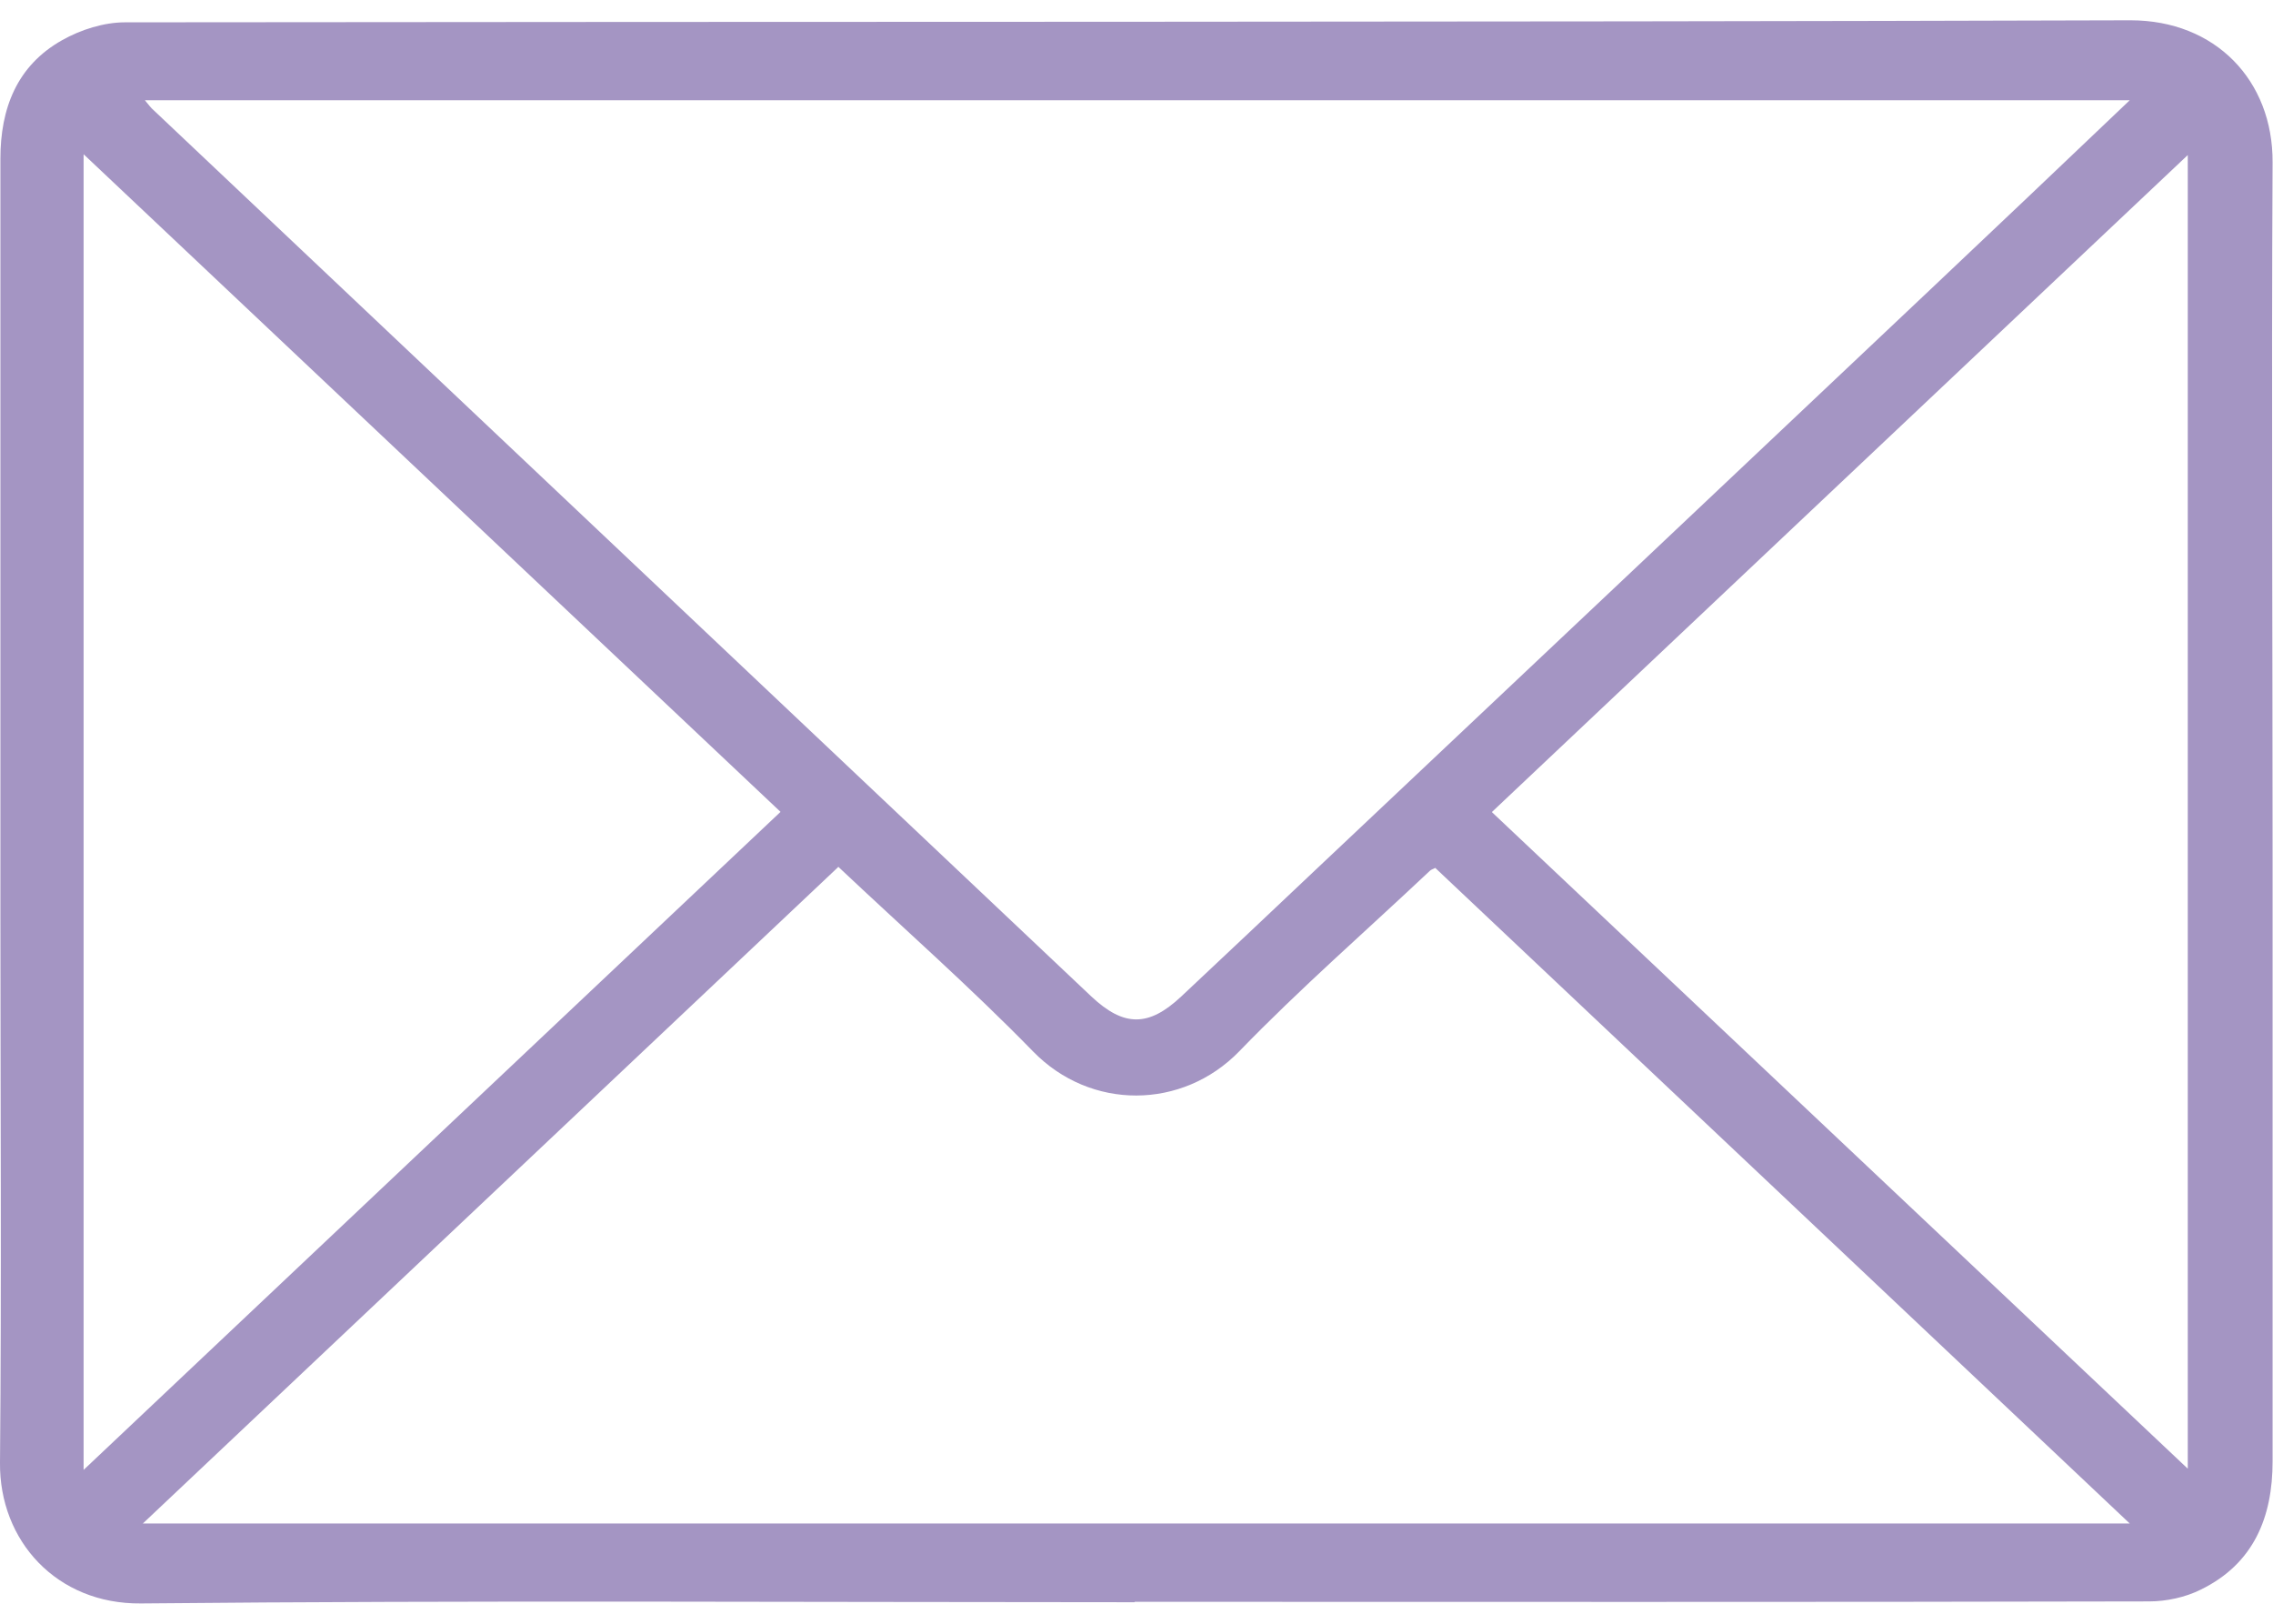 <?xml version="1.0" encoding="UTF-8"?><svg id="Layer_1" xmlns="http://www.w3.org/2000/svg" xmlns:xlink="http://www.w3.org/1999/xlink" viewBox="0 0 56 40"><defs><style>.cls-1{fill:none;}.cls-2{clip-path:url(#clippath);}.cls-3{fill:#a495c3;}</style><clipPath id="clippath"><rect class="cls-1" y=".5" width="56" height="39"/></clipPath></defs><g class="cls-2"><path class="cls-3" d="m27.95,39.47c-8.16,0-16.32-.05-24.48.03C1.4,39.52-.02,37.96,0,36.03c.04-4.49.01-8.99.01-13.48V3.91C.01,2.68.41,1.62,1.53.99c.46-.26,1.03-.44,1.55-.44,16.47-.02,32.94,0,49.41-.05,2.09,0,3.51,1.48,3.5,3.5-.03,5.71,0,11.42,0,17.13v14.87c0,1.37-.46,2.52-1.77,3.16-.38.19-.85.29-1.27.29-8.33.02-16.66.01-24.99.01h0ZM52.47,2.47H3.57c.1.12.15.19.21.24,7.7,7.28,15.41,14.56,23.11,21.84.8.75,1.41.75,2.21,0,1.11-1.04,2.22-2.09,3.32-3.13,5.05-4.76,10.09-9.52,15.14-14.29,1.61-1.52,3.22-3.05,4.91-4.66Zm-31.82,18.89c-5.7,5.38-11.38,10.74-17.13,16.17h48.95c-5.76-5.44-11.43-10.79-17.11-16.15-.05.03-.1.04-.13.07-1.57,1.48-3.2,2.9-4.7,4.45-1.4,1.44-3.66,1.46-5.08,0-1.53-1.57-3.19-3.03-4.8-4.55h0Zm16.11-1.35c5.74,5.42,11.42,10.77,17.14,16.17V3.82c-5.74,5.42-11.41,10.77-17.14,16.18h0ZM2.06,36.21c5.78-5.46,11.46-10.82,17.17-16.21C13.49,14.58,7.81,9.23,2.06,3.8v32.41Z"/></g></svg>
